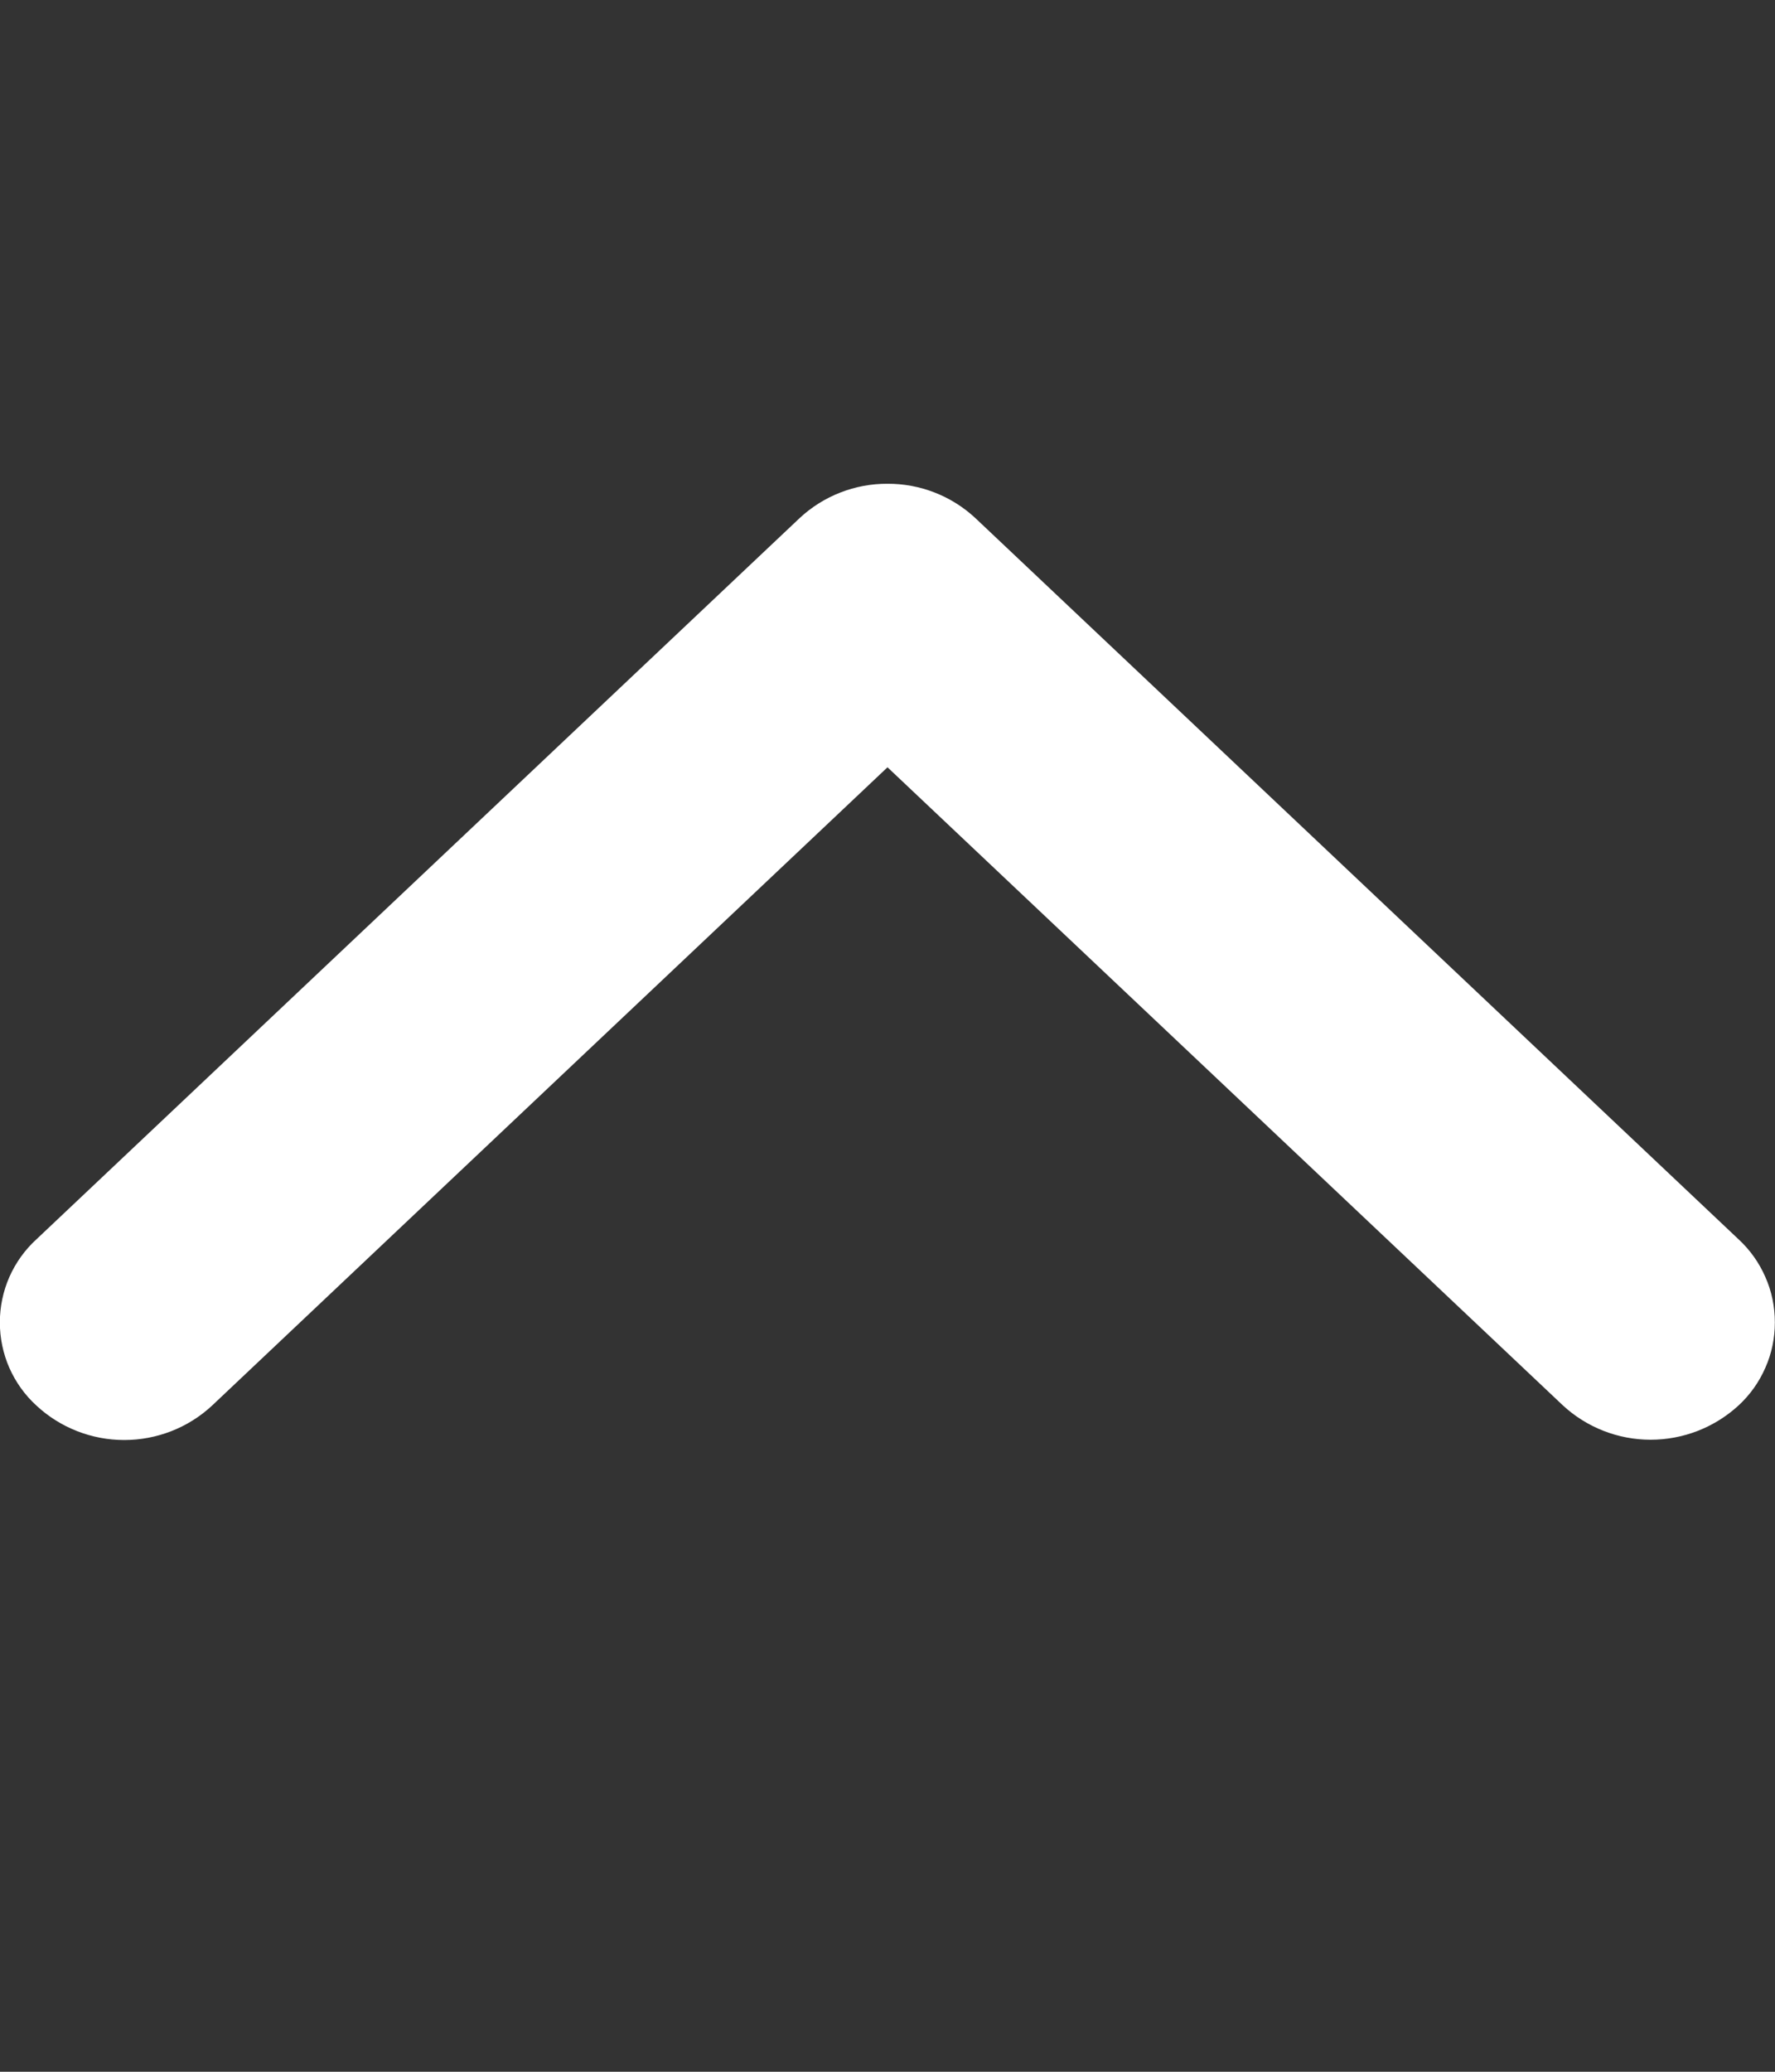 <?xml version="1.0" encoding="UTF-8"?>
<svg xmlns="http://www.w3.org/2000/svg" width="12" height="14" viewBox="0 0 12 14" fill="none">
  <rect x="0" y="0" width="12" height="14" fill="#333333" stroke="none"/>
  <g clip-path="url(#clip0_322_816)">
    <path d="M5.406 3.501L0.246 8.375C0.168 8.446 0.106 8.533 0.063 8.63C0.021 8.726 -0.001 8.831 -0.001 8.936C-0.001 9.042 0.021 9.147 0.063 9.243C0.106 9.34 0.168 9.427 0.246 9.498C0.407 9.648 0.62 9.731 0.84 9.731C1.06 9.731 1.273 9.648 1.434 9.498L6 5.185L10.566 9.497C10.727 9.646 10.939 9.729 11.159 9.729C11.38 9.729 11.592 9.646 11.754 9.497C11.831 9.426 11.893 9.339 11.935 9.242C11.978 9.146 11.999 9.041 11.999 8.936C11.999 8.831 11.978 8.726 11.935 8.63C11.893 8.533 11.831 8.446 11.754 8.375L6.594 3.501C6.433 3.351 6.22 3.268 6 3.269C5.78 3.268 5.567 3.351 5.406 3.501Z" fill="white"></path>
  </g>
  <defs>
    <clipPath id="clip0_322_816">
      <rect width="12" height="12" fill="white" transform="translate(0 1.885)"></rect>
    </clipPath>
  </defs>
</svg>
